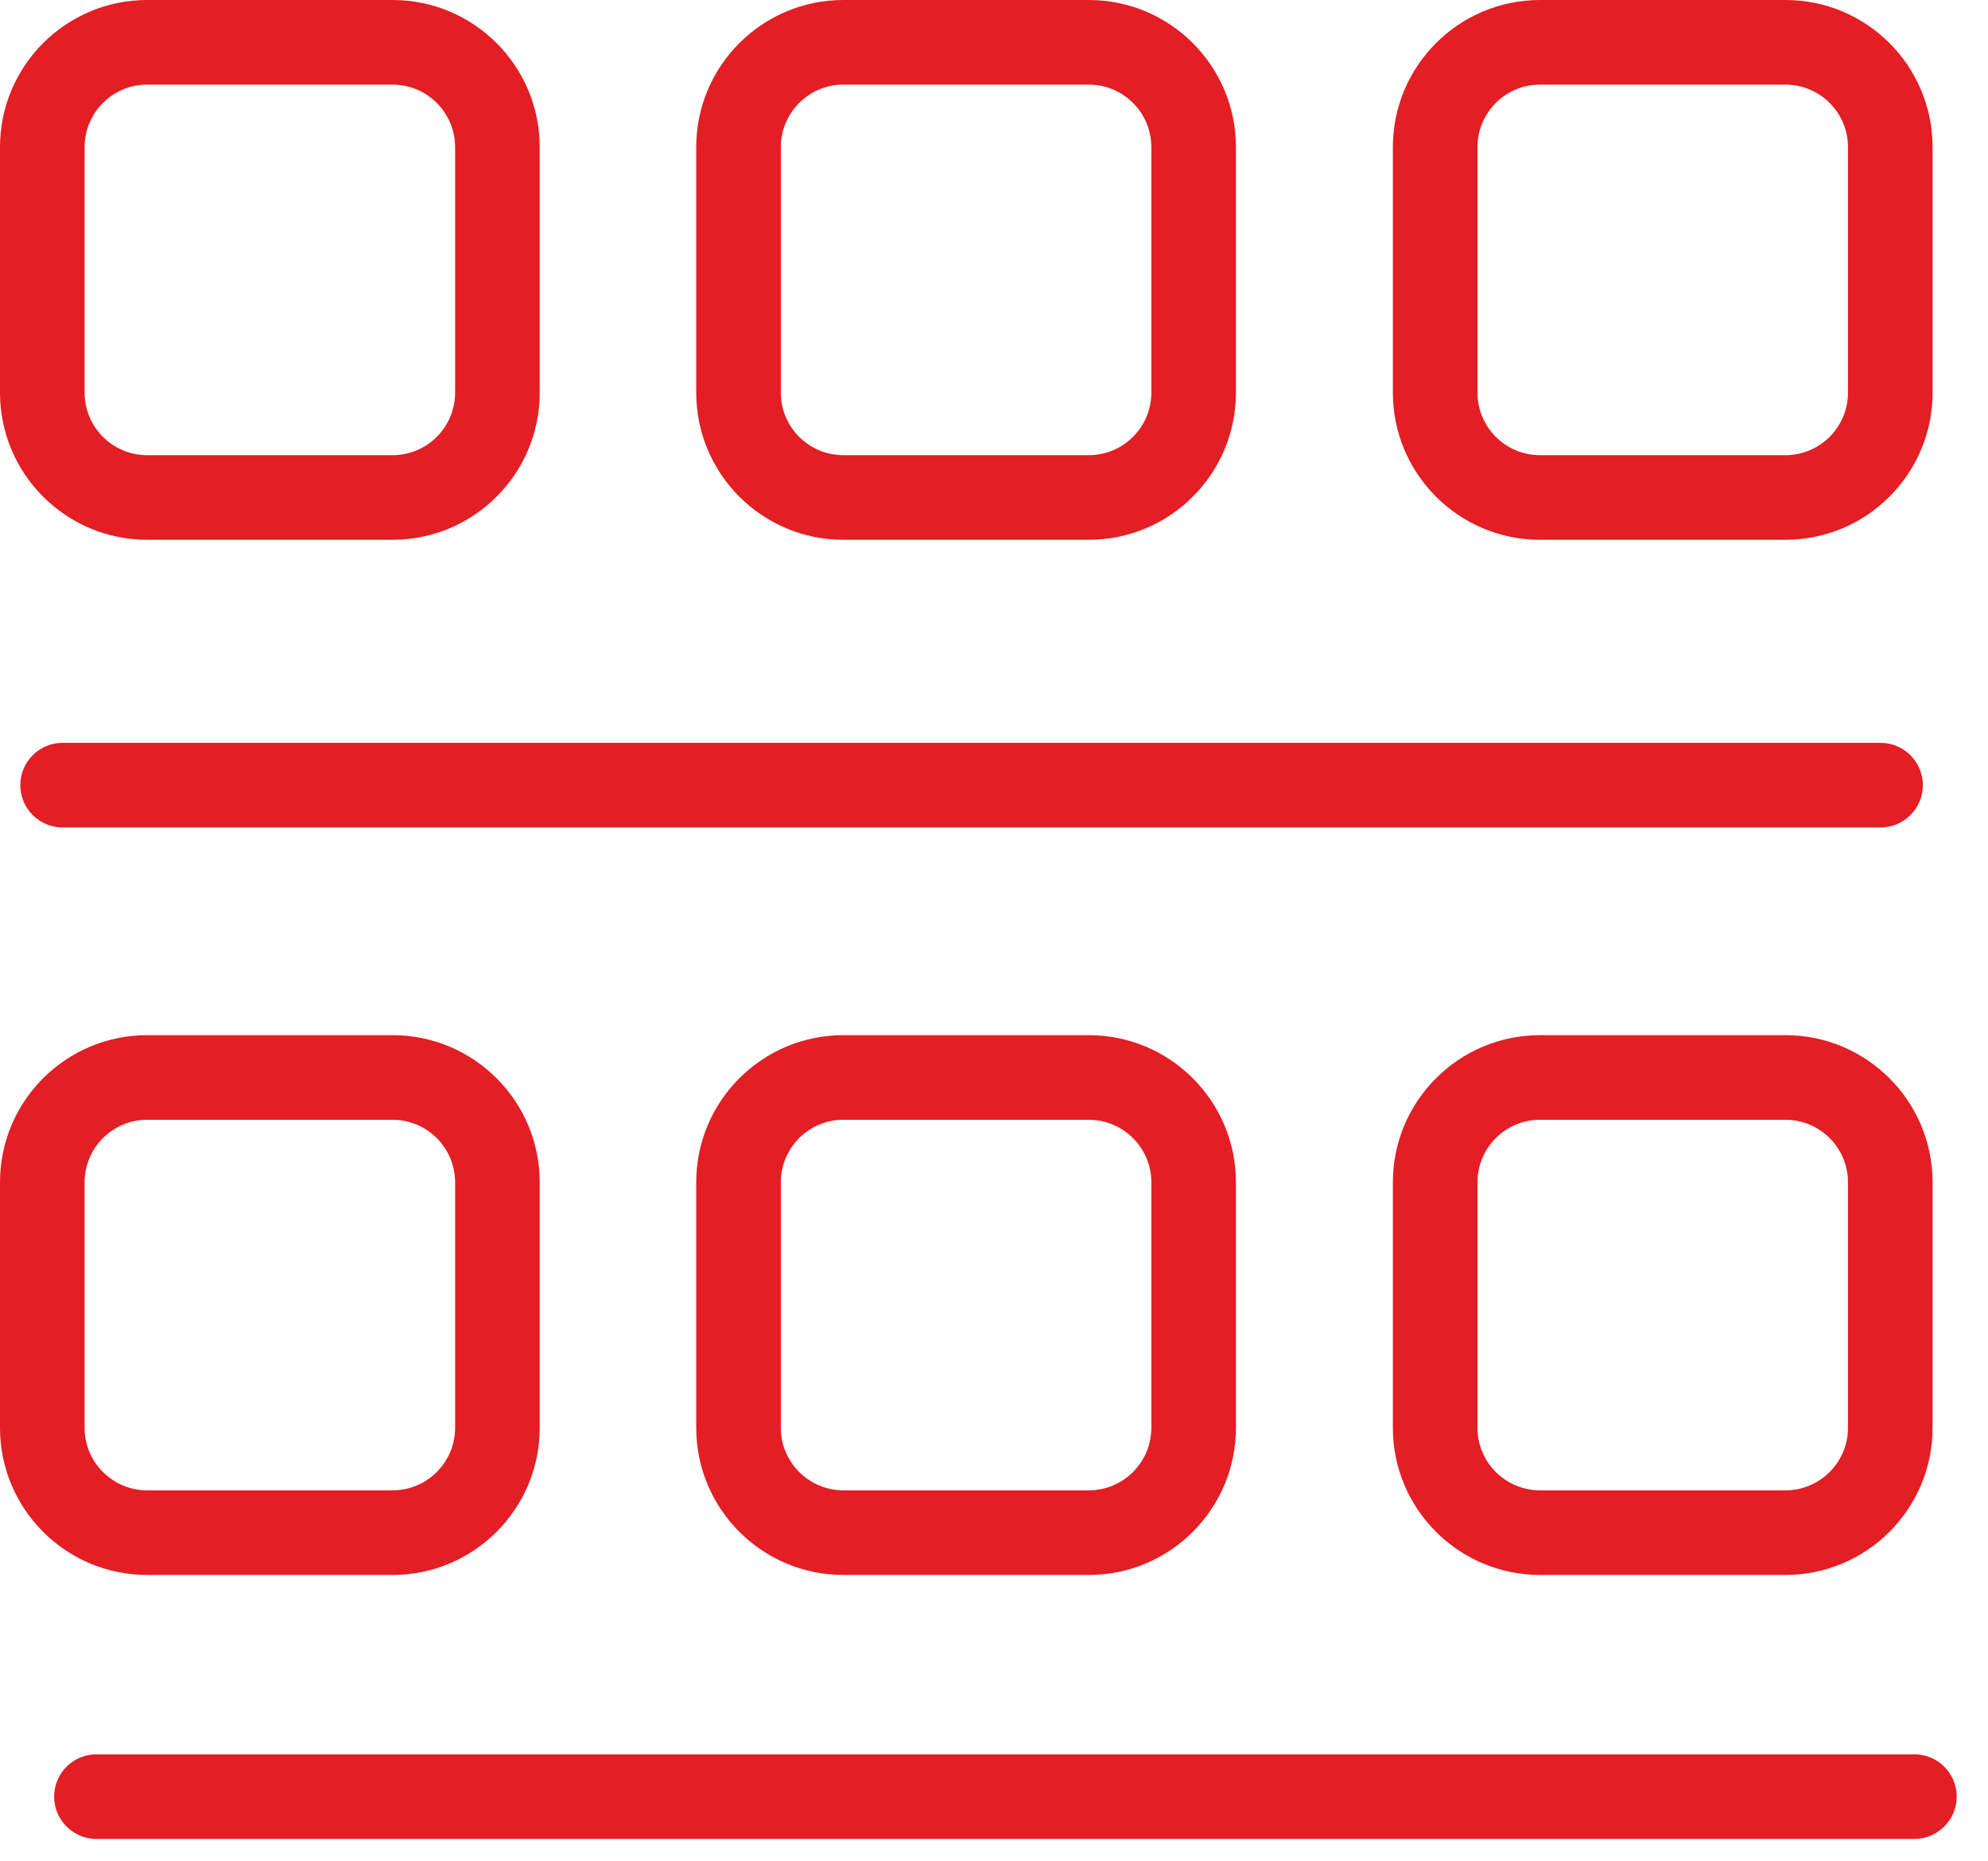 <svg width="47" height="44" viewBox="0 0 47 44" fill="none" xmlns="http://www.w3.org/2000/svg">
<path d="M44.46 19.56C45.012 19.56 45.46 19.112 45.46 18.56C45.46 18.008 45.012 17.56 44.46 17.56V19.56ZM1.48 17.56C0.928 17.56 0.48 18.008 0.48 18.56C0.48 19.112 0.928 19.56 1.48 19.56V17.56ZM45.26 43.47C45.812 43.47 46.26 43.022 46.26 42.47C46.26 41.918 45.812 41.47 45.26 41.47V43.47ZM2.28 41.47C1.728 41.47 1.28 41.918 1.28 42.47C1.28 43.022 1.728 43.47 2.28 43.47V41.47ZM3.48 2H9.28V0H3.48V2ZM9.28 2C10.097 2 10.76 2.663 10.76 3.48H12.76C12.76 1.558 11.202 0 9.28 0V2ZM10.76 3.48V9.28H12.76V3.48H10.76ZM10.76 9.28C10.76 10.097 10.097 10.76 9.28 10.76V12.76C11.202 12.76 12.76 11.202 12.76 9.28H10.76ZM9.28 10.76H3.48V12.76H9.28V10.76ZM3.48 10.76C2.663 10.76 2 10.097 2 9.28H0C0 11.202 1.558 12.76 3.48 12.76V10.76ZM2 9.28V3.48H0V9.28H2ZM2 3.48C2 2.663 2.663 2 3.48 2V0C1.558 0 0 1.558 0 3.48H2ZM44.46 17.56H1.48V19.56H44.46V17.56ZM19.94 2H25.74V0H19.94V2ZM25.74 2C26.557 2 27.22 2.663 27.22 3.48H29.22C29.22 1.558 27.662 0 25.74 0V2ZM27.22 3.48V9.28H29.22V3.48H27.22ZM27.22 9.28C27.22 10.097 26.557 10.76 25.74 10.76V12.76C27.662 12.76 29.22 11.202 29.22 9.28H27.22ZM25.74 10.76H19.94V12.76H25.74V10.76ZM19.94 10.76C19.123 10.76 18.46 10.097 18.46 9.28H16.46C16.46 11.202 18.018 12.76 19.94 12.76V10.76ZM18.46 9.28V3.48H16.46V9.28H18.46ZM18.46 3.48C18.46 2.663 19.123 2 19.94 2V0C18.018 0 16.46 1.558 16.46 3.48H18.46ZM36.41 2H42.21V0H36.41V2ZM42.21 2C43.027 2 43.69 2.663 43.69 3.48H45.69C45.69 1.558 44.132 0 42.21 0V2ZM43.69 3.48V9.28H45.69V3.48H43.69ZM43.69 9.28C43.69 10.097 43.027 10.76 42.21 10.76V12.76C44.132 12.76 45.69 11.202 45.69 9.28H43.69ZM42.21 10.76H36.41V12.76H42.21V10.76ZM36.41 10.76C35.593 10.76 34.93 10.097 34.93 9.28H32.93C32.93 11.202 34.488 12.76 36.41 12.76V10.76ZM34.93 9.28V3.48H32.93V9.28H34.93ZM34.93 3.48C34.93 2.663 35.593 2 36.41 2V0C34.488 0 32.93 1.558 32.93 3.48H34.93ZM45.26 41.47H2.28V43.47H45.26V41.47ZM3.48 26.47H9.28V24.47H3.48V26.47ZM9.28 26.47C10.097 26.47 10.76 27.133 10.76 27.95H12.76C12.76 26.028 11.202 24.47 9.28 24.47V26.47ZM10.76 27.95V33.75H12.76V27.95H10.76ZM10.76 33.75C10.76 34.567 10.097 35.23 9.28 35.23V37.23C11.202 37.23 12.76 35.672 12.76 33.75H10.76ZM9.28 35.23H3.48V37.23H9.28V35.23ZM3.48 35.23C2.663 35.23 2 34.567 2 33.75H0C0 35.672 1.558 37.23 3.48 37.23V35.23ZM2 33.75V27.95H0V33.75H2ZM2 27.95C2 27.133 2.663 26.47 3.48 26.47V24.47C1.558 24.47 0 26.028 0 27.95H2ZM19.94 26.47H25.74V24.47H19.94V26.47ZM25.74 26.47C26.557 26.47 27.22 27.133 27.22 27.95H29.22C29.22 26.028 27.662 24.47 25.74 24.47V26.47ZM27.22 27.95V33.75H29.22V27.95H27.22ZM27.22 33.75C27.22 34.567 26.557 35.23 25.74 35.23V37.23C27.662 37.23 29.22 35.672 29.22 33.75H27.22ZM25.74 35.23H19.94V37.23H25.74V35.23ZM19.94 35.23C19.123 35.23 18.46 34.567 18.46 33.75H16.46C16.46 35.672 18.018 37.23 19.94 37.23V35.23ZM18.46 33.75V27.95H16.46V33.75H18.46ZM18.46 27.95C18.46 27.133 19.123 26.47 19.94 26.47V24.47C18.018 24.47 16.46 26.028 16.46 27.95H18.46ZM36.41 26.47H42.21V24.47H36.41V26.47ZM42.21 26.47C43.027 26.47 43.69 27.133 43.69 27.95H45.69C45.69 26.028 44.132 24.47 42.21 24.47V26.47ZM43.69 27.95V33.75H45.69V27.95H43.69ZM43.69 33.75C43.69 34.567 43.027 35.23 42.21 35.23V37.23C44.132 37.23 45.69 35.672 45.69 33.75H43.69ZM42.21 35.23H36.41V37.23H42.21V35.23ZM36.41 35.23C35.593 35.23 34.93 34.567 34.93 33.75H32.93C32.93 35.672 34.488 37.23 36.41 37.23V35.23ZM34.93 33.75V27.95H32.93V33.75H34.93ZM34.93 27.95C34.93 27.133 35.593 26.47 36.41 26.47V24.47C34.488 24.47 32.93 26.028 32.93 27.95H34.93Z" fill="#E31E24"/>
</svg>
